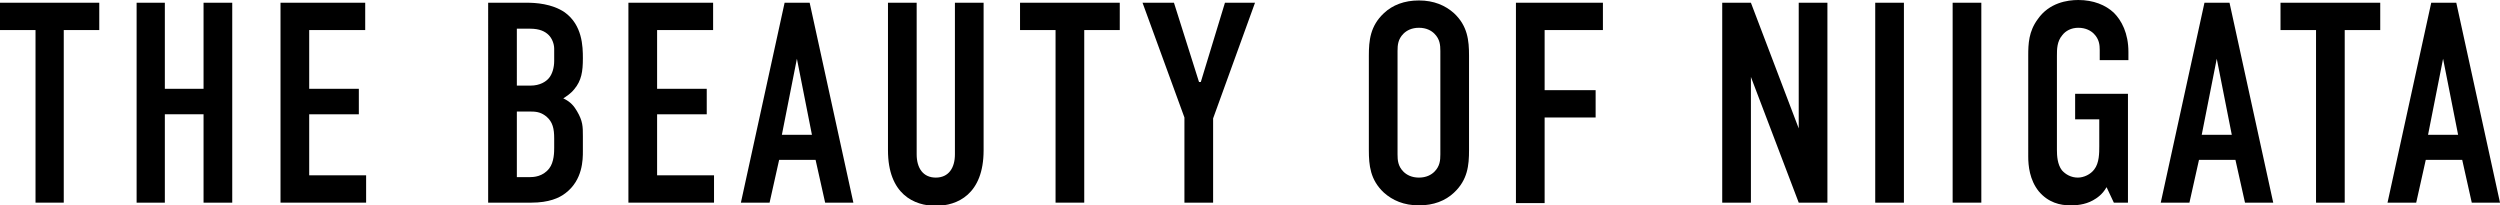 <?xml version="1.0" encoding="utf-8"?>
<!-- Generator: Adobe Illustrator 25.4.1, SVG Export Plug-In . SVG Version: 6.00 Build 0)  -->
<svg version="1.1" id="レイヤー_1" xmlns="http://www.w3.org/2000/svg" xmlns:xlink="http://www.w3.org/1999/xlink" x="0px"
	 y="0px" viewBox="0 0 549 45.1" style="enable-background:new 0 0 549 45.1;" xml:space="preserve">
<g>
	<path d="M21.8,0.6v6H14v37.9H7.8V6.6H0v-6H21.8z"/>
	<path d="M36.2,0.6v18.9h8.5V0.6H51v43.9h-6.3V25.1h-8.5v19.4H30V0.6H36.2z"/>
	<path d="M61.6,0.6h18.6v6H67.9v12.9h10.9v5.6H67.9v13.4h12.5v6H61.6V0.6z"/>
	<path d="M115.7,0.6c1.9,0,5.5,0.2,8.3,2.1c3.9,2.8,4,7.5,4,10.1c0,2.9-0.3,4.9-1.9,6.8c-0.8,1-1.8,1.6-2.4,2c1.7,0.8,2.4,1.8,3,2.8
		c1.3,2.2,1.3,3.4,1.3,5.5v3.3c0,1.8,0,6.3-3.8,9.2c-1.4,1.1-3.7,2.1-7.5,2.1h-9.5V0.6H115.7z M113.5,18.8h3c2.1,0,3.4-0.9,4-1.6
		c0.8-0.9,1.2-2.4,1.2-3.8v-2.7c0-1.1-0.5-2.3-1.2-3c-0.8-0.8-2-1.4-4.1-1.4h-2.9V18.8z M113.5,38.9h2.8c0.9,0,2.9-0.1,4.3-1.9
		c1.1-1.4,1.1-3.7,1.1-4.5v-2.1c0-2.1-0.3-3.6-1.7-4.8c-1-0.8-1.9-1.1-3.3-1.1h-3.2V38.9z"/>
	<path d="M138,0.6h18.6v6h-12.3v12.9h10.9v5.6h-10.9v13.4h12.5v6H138V0.6z"/>
	<path d="M181.2,44.5l-2.1-9.4h-8l-2.1,9.4h-6.3l9.6-43.9h5.5l9.6,43.9H181.2z M175,12.9l-3.3,16.7h6.6L175,12.9z"/>
	<path d="M201.3,0.6v33.3c0,3,1.4,5.1,4.2,5.1c2.8,0,4.2-2.1,4.2-5.1V0.6h6.3V33c0,9.7-5.8,12.2-10.5,12.2
		c-4.7,0-10.5-2.5-10.5-12.2V0.6H201.3z"/>
	<path d="M245.9,0.6v6h-7.8v37.9h-6.3V6.6H224v-6H245.9z"/>
	<path d="M266.4,26v18.5h-6.3V25.8l-9.2-25.2h6.9l5.5,17.4h0.4l5.3-17.4h6.6L266.4,26z"/>
	<path d="M300.6,12.2c0-3.3,0.3-6.5,3.3-9.3c1.9-1.8,4.5-2.8,7.7-2.8c3.3,0,5.8,1.1,7.7,2.8c3,2.8,3.3,6,3.3,9.3V33
		c0,3.3-0.3,6.5-3.3,9.3c-1.9,1.8-4.5,2.8-7.7,2.8c-3.3,0-5.8-1.1-7.7-2.8c-3-2.8-3.3-6-3.3-9.3V12.2z M316.3,11.2
		c0-1.3-0.1-2.6-1.3-3.8c-0.7-0.7-1.8-1.3-3.4-1.3c-1.6,0-2.7,0.6-3.4,1.3c-1.2,1.2-1.3,2.5-1.3,3.8v22.7c0,1.3,0.1,2.6,1.3,3.8
		c0.7,0.7,1.8,1.3,3.4,1.3c1.6,0,2.7-0.6,3.4-1.3c1.2-1.2,1.3-2.5,1.3-3.8V11.2z"/>
	<path d="M332.9,0.6H352v6h-12.8v13.2h11.2v6h-11.2v18.8h-6.3V0.6z"/>
	<path d="M384.5,0.6l10.5,27.6V0.6h6.3v43.9h-6.3l-10.5-27.6v27.6h-6.3V0.6H384.5z"/>
	<path d="M418.1,0.6v43.9h-6.3V0.6H418.1z"/>
	<path d="M435.1,0.6v43.9h-6.3V0.6H435.1z"/>
	<path d="M462.6,41.1c-0.9,1.6-2.1,2.4-3,2.9c-1.8,1-3.8,1.1-4.9,1.1c-2.3,0-4.9-0.6-7-3.1c-2-2.5-2.3-5.6-2.3-7.6V12.2
		c0-2.6,0.1-5.3,2.1-8C450,0.6,454,0,456.4,0c3.3,0,6,1.1,7.8,2.8c1.7,1.7,3.2,4.5,3.2,8.6v1.8h-6.3V11c0-1.1-0.1-2.4-1.3-3.6
		c-0.6-0.6-1.7-1.3-3.4-1.3c-1.6,0-2.8,0.7-3.5,1.6c-1.2,1.4-1.2,3.1-1.2,4.6v20.6c0,1.3,0.1,3.2,1.1,4.5c0.8,0.9,2,1.6,3.5,1.6
		c1.3,0,2.8-0.7,3.6-1.8c1.1-1.4,1.1-3.6,1.1-5.1v-5.9h-5.3v-5.6h11.6v23.9h-3.1L462.6,41.1z"/>
	<path d="M493,44.5l-2.1-9.4h-8l-2.1,9.4h-6.3l9.6-43.9h5.5l9.6,43.9H493z M486.8,12.9l-3.3,16.7h6.6L486.8,12.9z"/>
	<path d="M522.7,0.6v6h-7.8v37.9h-6.3V6.6h-7.8v-6H522.7z"/>
	<path d="M542.8,44.5l-2.1-9.4h-8l-2.1,9.4h-6.3l9.6-43.9h5.5l9.6,43.9H542.8z M536.5,12.9l-3.3,16.7h6.6L536.5,12.9z"/>
</g>
</svg>

